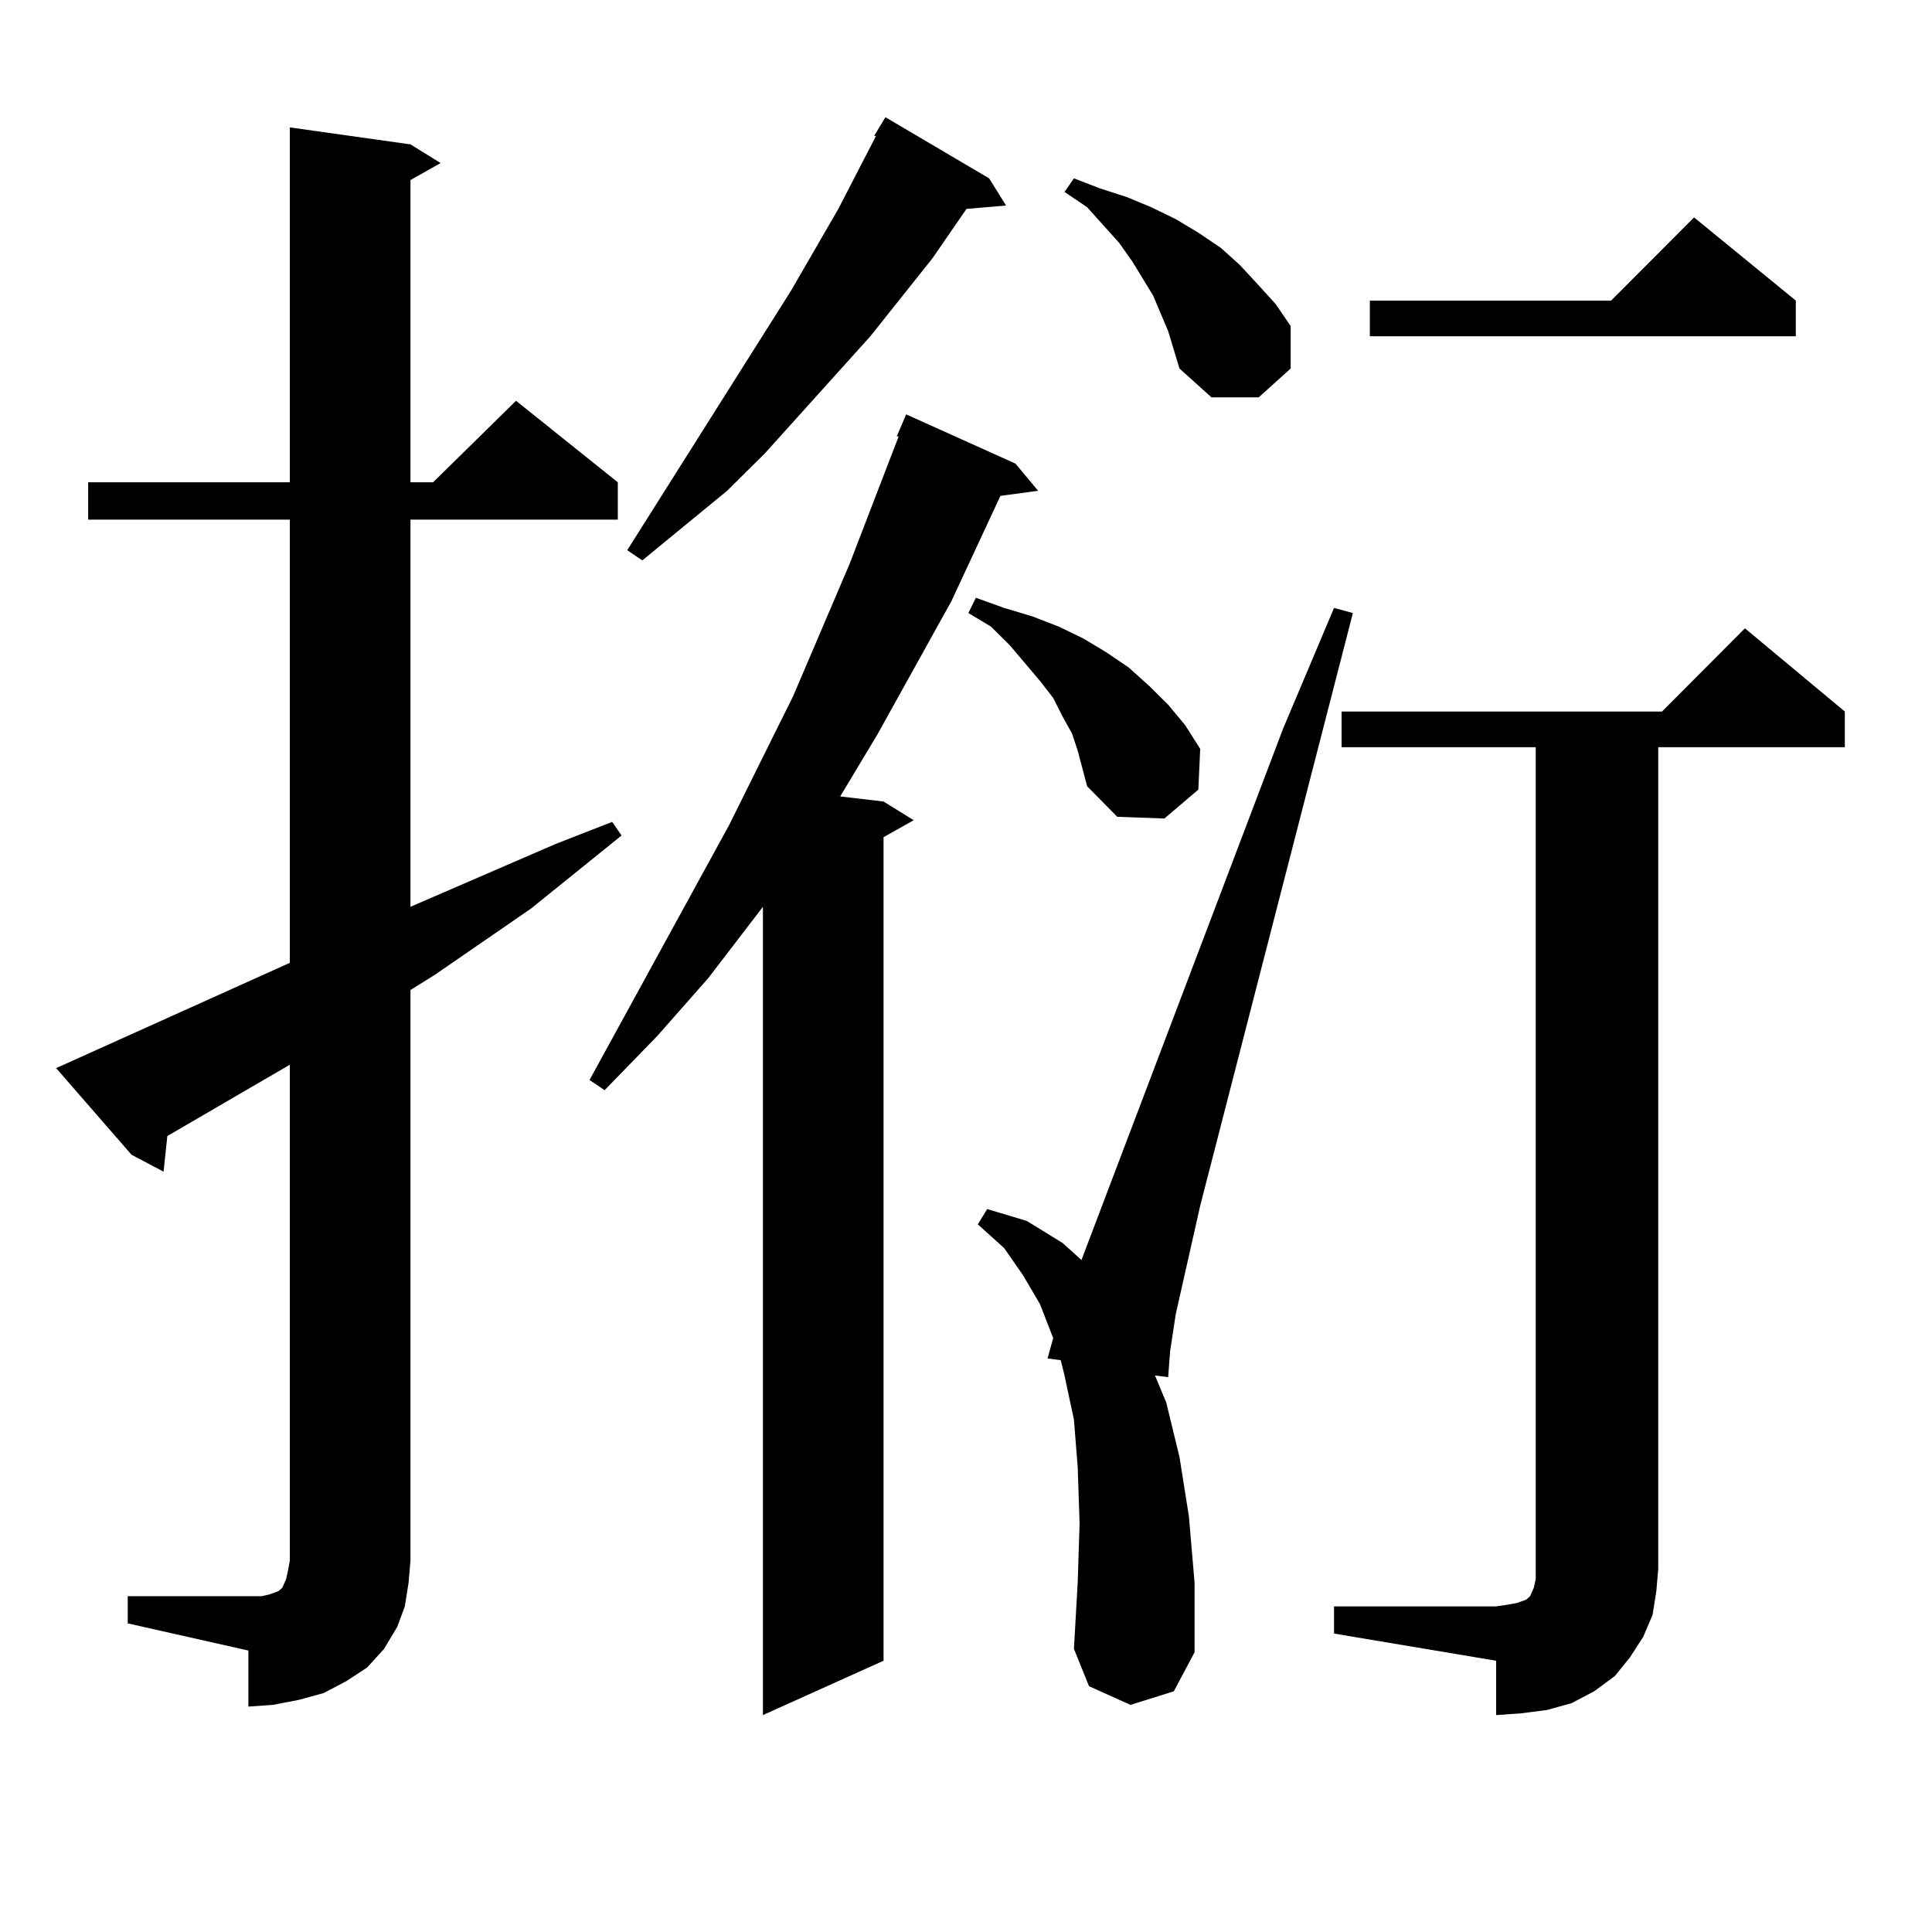 <?xml version="1.0" encoding="utf-8"?>
<!-- Generator: Adobe Illustrator 16.0.0, SVG Export Plug-In . SVG Version: 6.00 Build 0)  -->
<!DOCTYPE svg PUBLIC "-//W3C//DTD SVG 1.1//EN" "http://www.w3.org/Graphics/SVG/1.1/DTD/svg11.dtd">
<svg version="1.1" id="图层_1" xmlns="http://www.w3.org/2000/svg" xmlns:xlink="http://www.w3.org/1999/xlink" x="0px" y="0px"
	 width="1000px" height="1000px" viewBox="0 0 1000 1000" enable-background="new 0 0 1000 1000" xml:space="preserve">
<path d="M66.12,826.195h62.438h6.829l3.902-0.879l4.878-1.758l1.951-1.758l1.951-4.395l0.976-4.395l0.976-5.273V551.098
	l-63.413,36.914l-1.951,18.457l-16.585-8.789l-39.023-44.824l120.973-54.492V268.969H45.633v-19.336h104.388V65.941l62.438,8.789
	l15.609,9.668l-15.609,8.789v156.445h11.707l42.926-42.188l52.682,42.188v19.336H212.458v200.391l75.12-32.52l29.268-11.426
	l4.878,7.031l-46.828,37.793l-49.755,34.277l-12.683,7.91v295.313l-0.976,11.426l-1.951,12.305l-3.902,10.547l-6.829,11.426
	l-8.78,9.668l-10.731,7.031l-11.707,6.152l-12.683,3.516l-13.658,2.637l-12.683,0.879V854.32L66.12,840.258V826.195z
	 M525.621,239.965l11.707,14.063l-19.512,2.637l-25.365,54.492l-38.048,68.555l-19.512,32.52l22.438,2.637l15.609,9.668
	l-15.609,8.789v426.27l-62.438,28.125V469.359l-28.292,36.914l-26.341,29.883l-27.316,28.125l-7.805-5.273l72.193-131.836
	l33.17-66.797l29.268-68.555l25.365-65.918h-0.976l4.878-11.426L525.621,239.965z M511.963,92.309l8.78,14.063l-20.487,1.758
	l-17.561,25.488l-32.194,40.43l-54.633,60.645l-19.512,19.336l-43.901,36.035l-7.805-5.273l84.876-134.473l24.39-42.188
	l19.512-37.793h-0.976l5.854-9.668L511.963,92.309z M554.889,379.711l-4.878-8.789l-4.878-9.668l-6.829-8.789l-15.609-18.457
	l-9.756-9.668l-11.707-7.031l3.902-7.91l14.634,5.273l14.634,4.395l13.658,5.273l12.683,6.152l11.707,7.031l11.707,7.91
	l10.731,9.668l9.756,9.668l8.78,10.547l7.805,12.305l-0.976,21.094l-17.561,14.941l-24.39-0.879l-15.609-15.82l-4.878-18.457
	L554.889,379.711z M585.132,882.445l-21.463-9.668l-7.805-19.336l1.951-34.277l0.976-30.762l-0.976-29.004l-1.951-24.609
	l-4.878-22.852l-1.951-7.91l-6.829-0.879l2.927-10.547l-6.829-17.578l-8.78-14.941l-9.756-14.063l-13.658-12.305l4.878-7.91
	l20.487,6.152l18.536,11.426l9.756,8.789l104.388-275.098l26.341-62.402l9.756,2.637l-79.022,306.738l-12.683,56.25l-2.927,19.336
	l-0.976,13.184l-6.829-0.879L603.668,726l6.829,28.125l4.878,30.762l2.927,34.277v36.035l-10.731,20.215L585.132,882.445z
	 M604.644,171.41l-7.805-18.457l-10.731-17.578l-6.829-9.668l-16.585-18.457l-11.707-7.91l4.878-7.031l13.658,5.273l13.658,4.395
	l12.683,5.273l12.683,6.152l11.707,7.031l11.707,7.91l9.756,8.789l9.756,10.547l8.78,9.668l7.805,11.426v21.973l-16.585,14.941
	h-24.39l-16.585-14.941l-2.927-9.668L604.644,171.41z M690.495,831.469h83.9l5.854-0.879l4.878-0.879l4.878-1.758l1.951-1.758
	l1.951-4.395l0.976-4.395v-5.273V386.742H694.397v-18.457h165.85l42.926-43.066l51.706,43.066v18.457h-96.583v425.391l-0.976,11.426
	l-1.951,12.305l-4.878,11.426l-6.829,10.547l-7.805,9.668l-10.731,7.91l-11.707,6.152l-12.683,3.516l-13.658,1.758l-12.683,0.879
	v-28.125l-83.9-14.063V831.469z M929.514,155.59v18.457H709.031V155.59h124.875l42.926-43.066L929.514,155.59z"/>
</svg>
